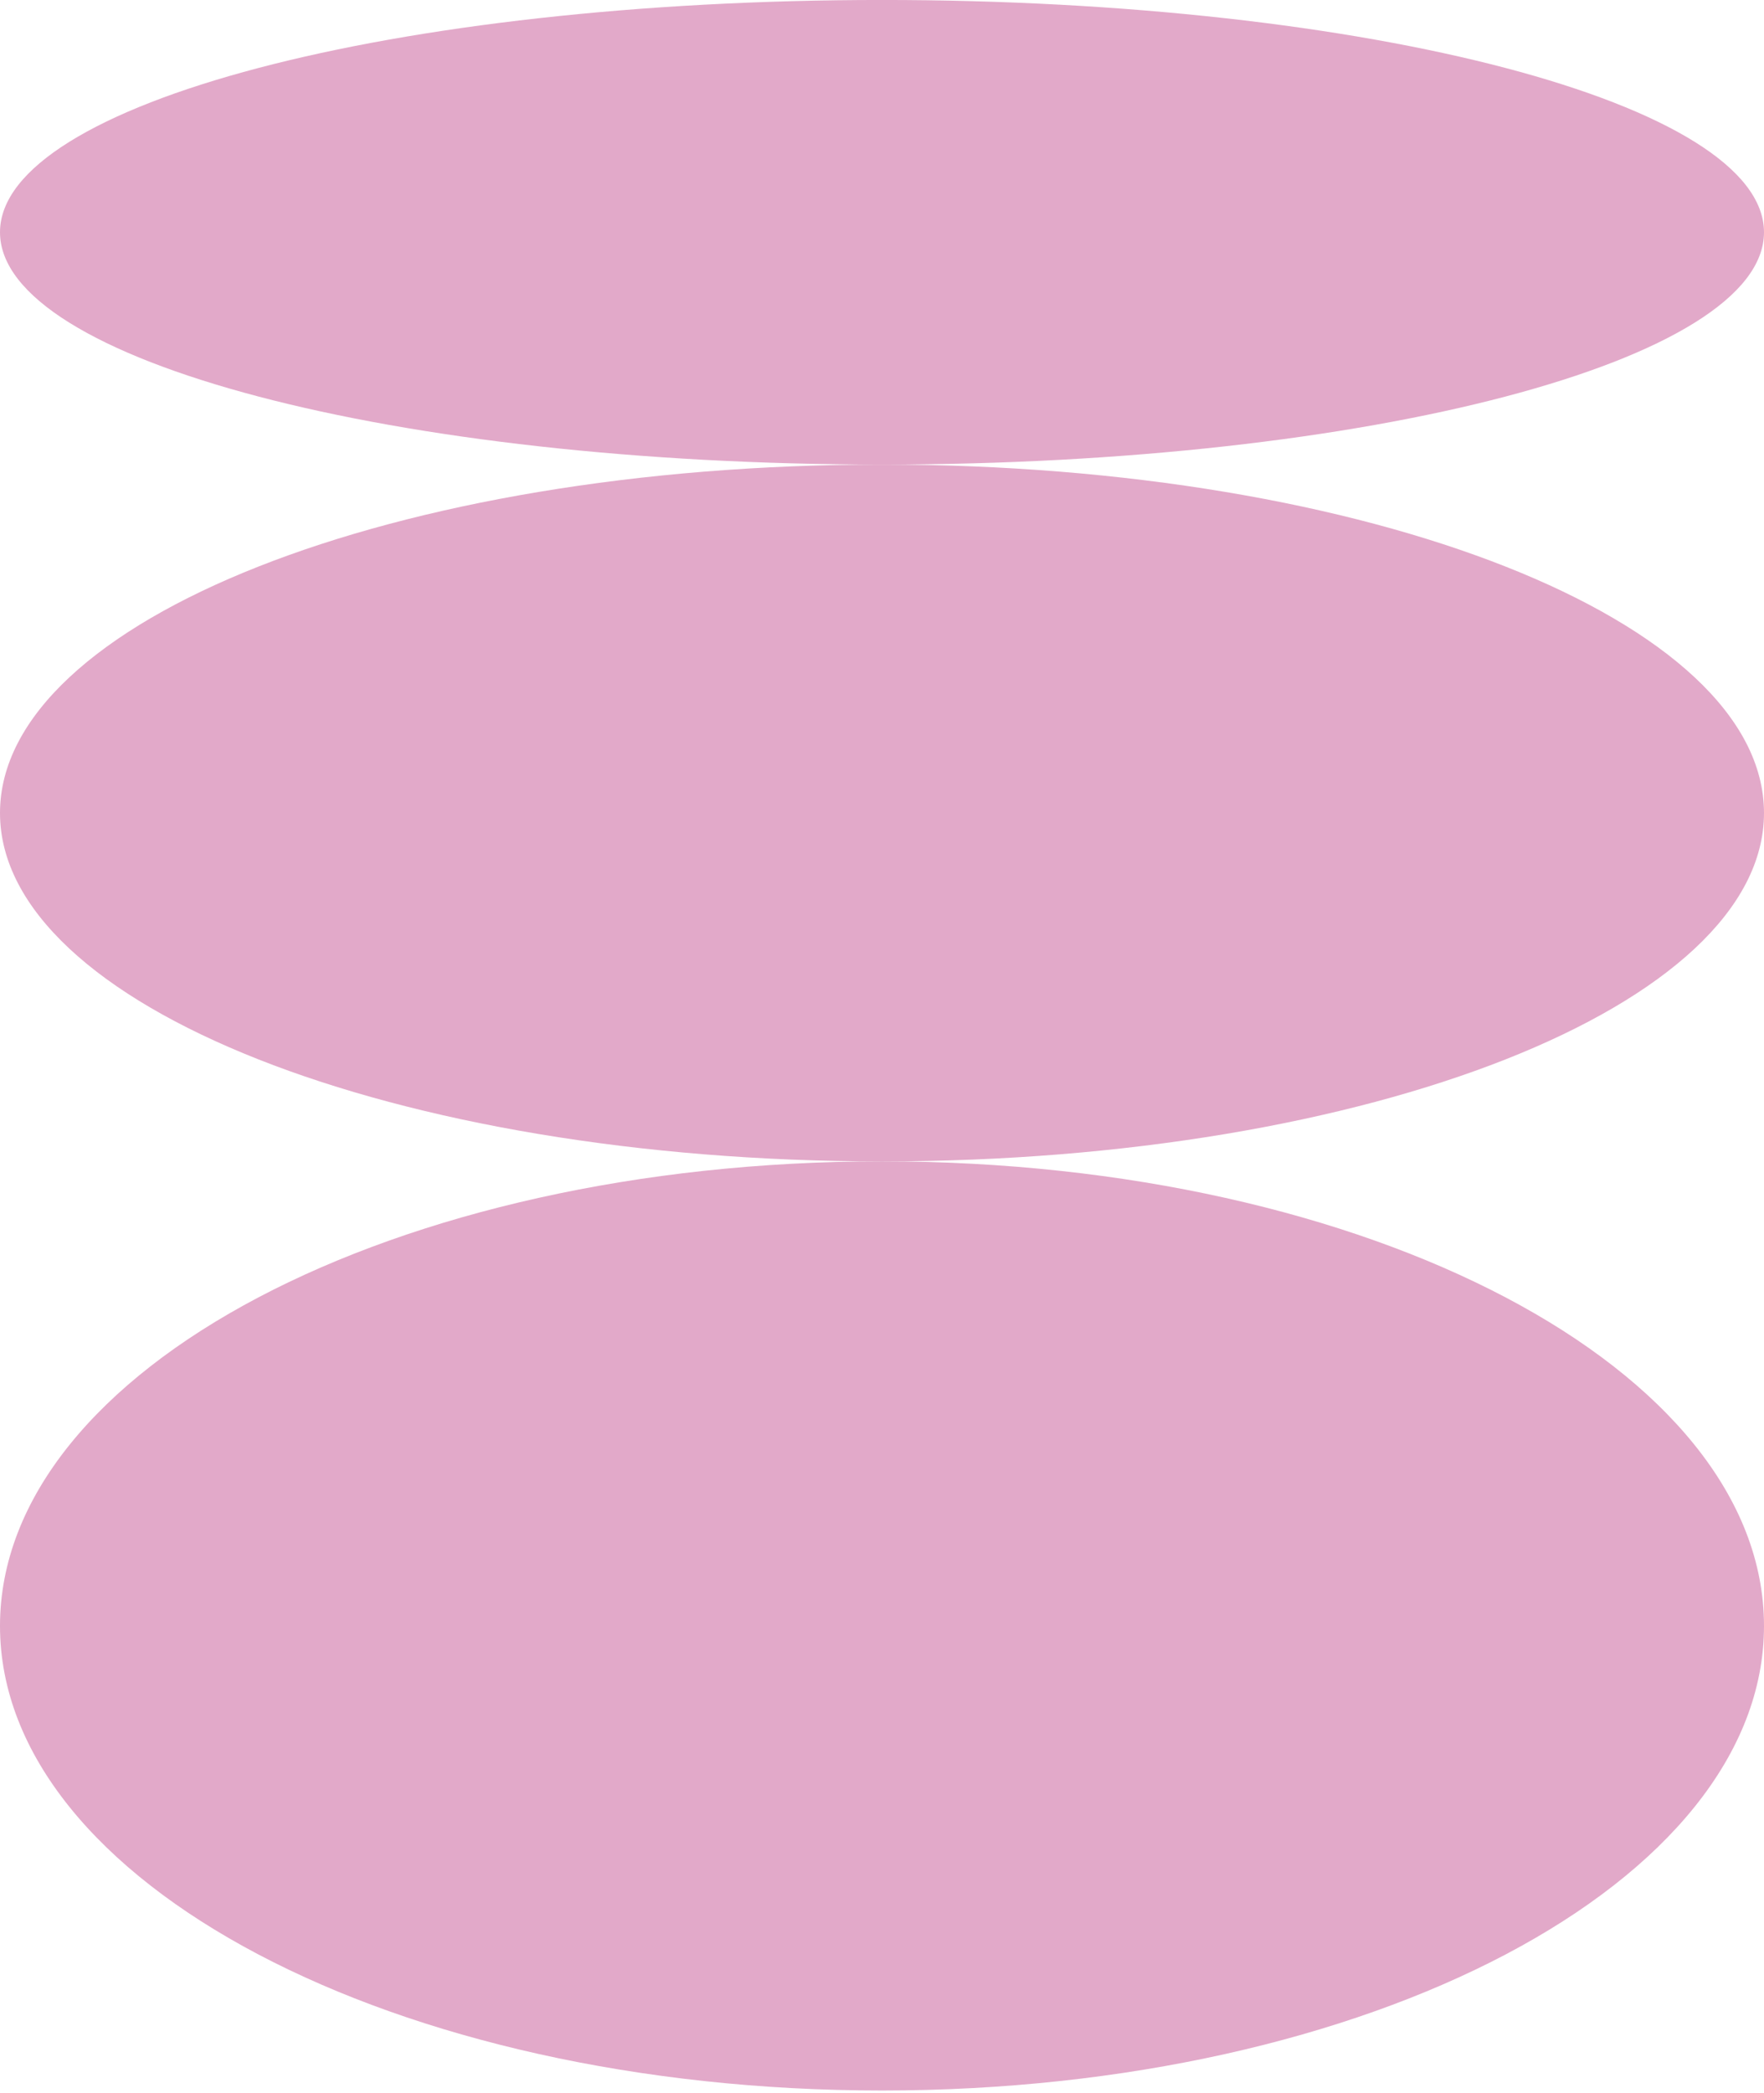 <svg xmlns="http://www.w3.org/2000/svg" width="129" height="153" viewBox="0 0 129 153" fill="none"><path d="M64.5 152.812C100.122 152.812 129 137.607 129 118.852C129 100.097 100.122 84.893 64.5 84.893C28.878 84.893 0 100.097 0 118.852C0 137.607 28.878 152.812 64.5 152.812Z" fill="#E2A9C9"></path><path d="M64.5 84.897C100.122 84.897 129 73.493 129 59.427C129 45.361 100.122 33.958 64.5 33.958C28.878 33.958 0 45.361 0 59.427C0 73.493 28.878 84.897 64.5 84.897Z" fill="#E2A9C9"></path><path d="M64.5 33.958C100.122 33.958 129 26.355 129 16.978C129 7.6 100.122 -0.002 64.5 -0.002C28.878 -0.002 0 7.6 0 16.978C0 26.355 28.878 33.958 64.5 33.958Z" fill="#E2A9C9"></path></svg>